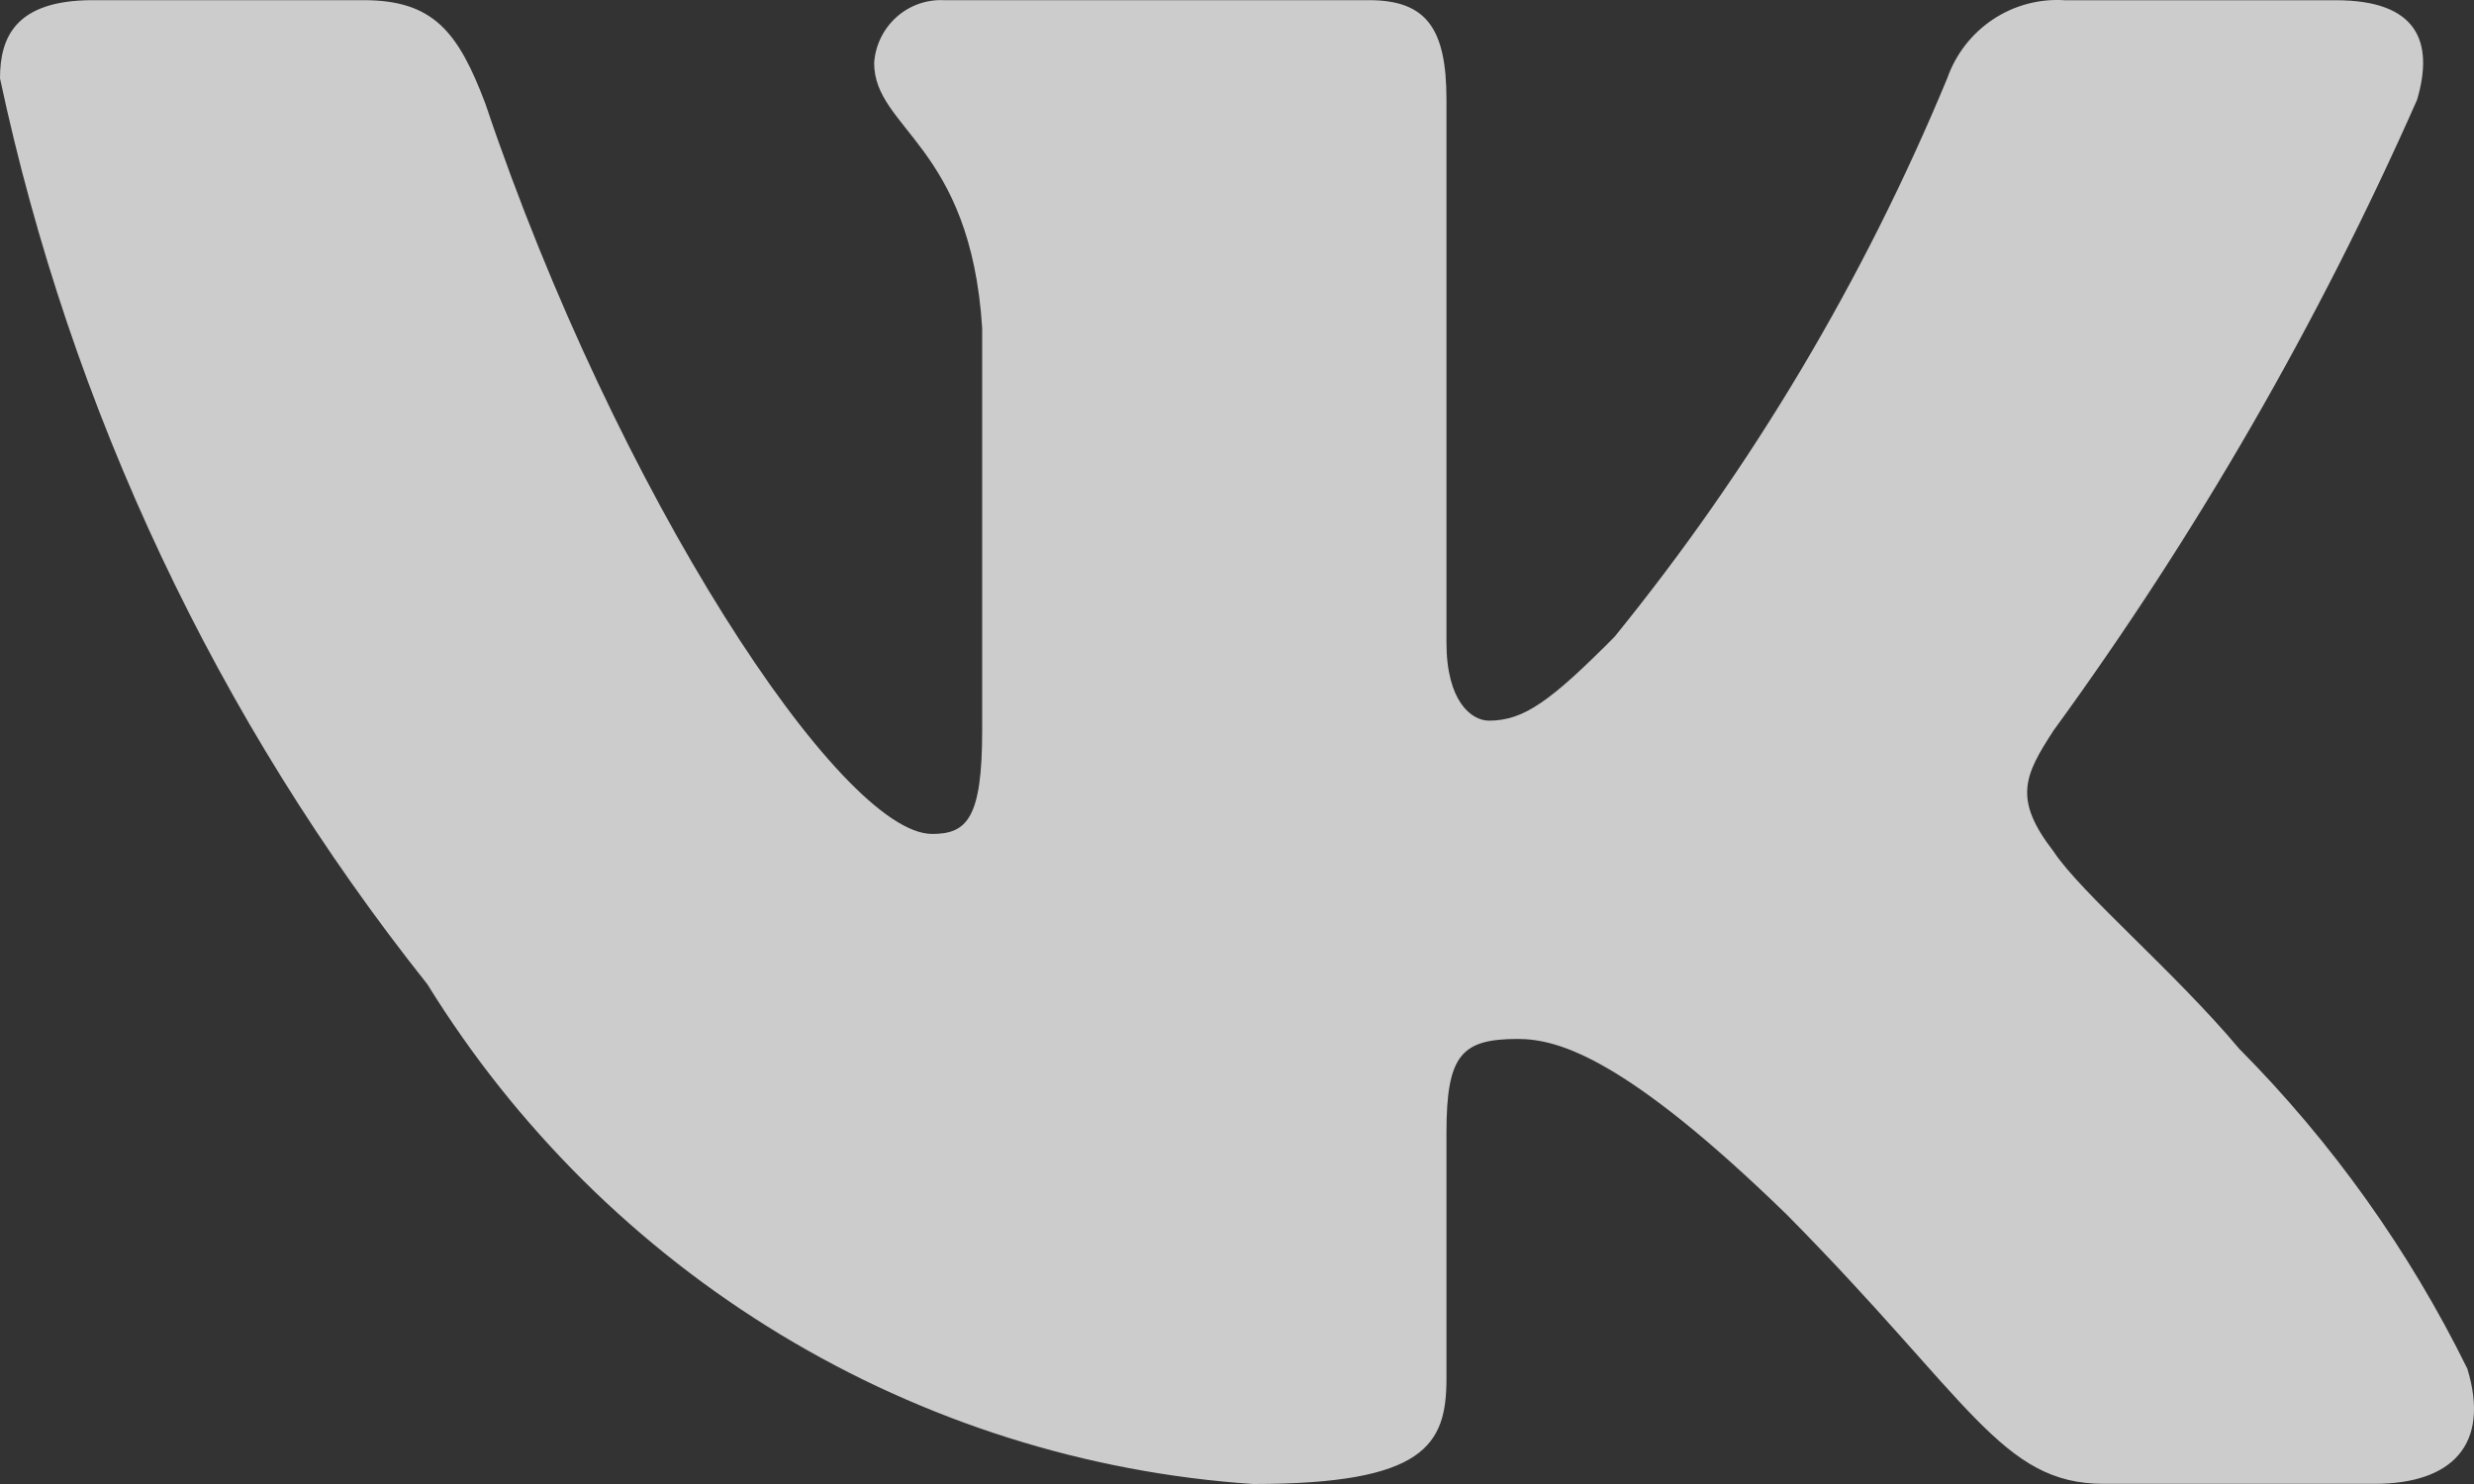 <?xml version="1.0" encoding="UTF-8"?> <svg xmlns="http://www.w3.org/2000/svg" width="30" height="18" viewBox="0 0 30 18" fill="none"><rect x="0" y="0" width="30" height="18" fill="#333333" stroke="none"/> <path d="M28.793 17.998H25.51C24.267 17.998 23.893 16.982 21.666 14.732C19.72 12.838 18.898 12.602 18.406 12.602C17.725 12.602 17.54 12.791 17.54 13.738V16.721C17.54 17.527 17.28 18 15.193 18C13.168 17.863 11.205 17.241 9.464 16.187C7.724 15.133 6.256 13.677 5.182 11.938C2.632 8.732 0.857 4.97 0 0.95C0 0.453 0.187 0.002 1.126 0.002H4.408C5.251 0.002 5.555 0.381 5.886 1.258C7.479 5.995 10.198 10.115 11.303 10.115C11.726 10.115 11.91 9.926 11.91 8.86V3.981C11.77 1.755 10.6 1.568 10.6 0.762C10.615 0.55 10.711 0.352 10.868 0.21C11.025 0.068 11.231 -0.007 11.442 0.002H16.601C17.306 0.002 17.54 0.357 17.54 1.209V7.794C17.54 8.505 17.842 8.741 18.055 8.741C18.478 8.741 18.803 8.505 19.579 7.723C21.242 5.675 22.601 3.392 23.613 0.948C23.716 0.655 23.912 0.404 24.17 0.233C24.428 0.063 24.734 -0.018 25.042 0.003H28.325C29.31 0.003 29.518 0.501 29.31 1.21C28.116 3.912 26.638 6.476 24.902 8.86C24.548 9.405 24.407 9.689 24.902 10.328C25.228 10.825 26.379 11.797 27.152 12.72C28.278 13.854 29.212 15.165 29.919 16.601C30.201 17.526 29.73 17.998 28.793 17.998Z" fill="white" fill-opacity="0.75"></path> </svg> 
